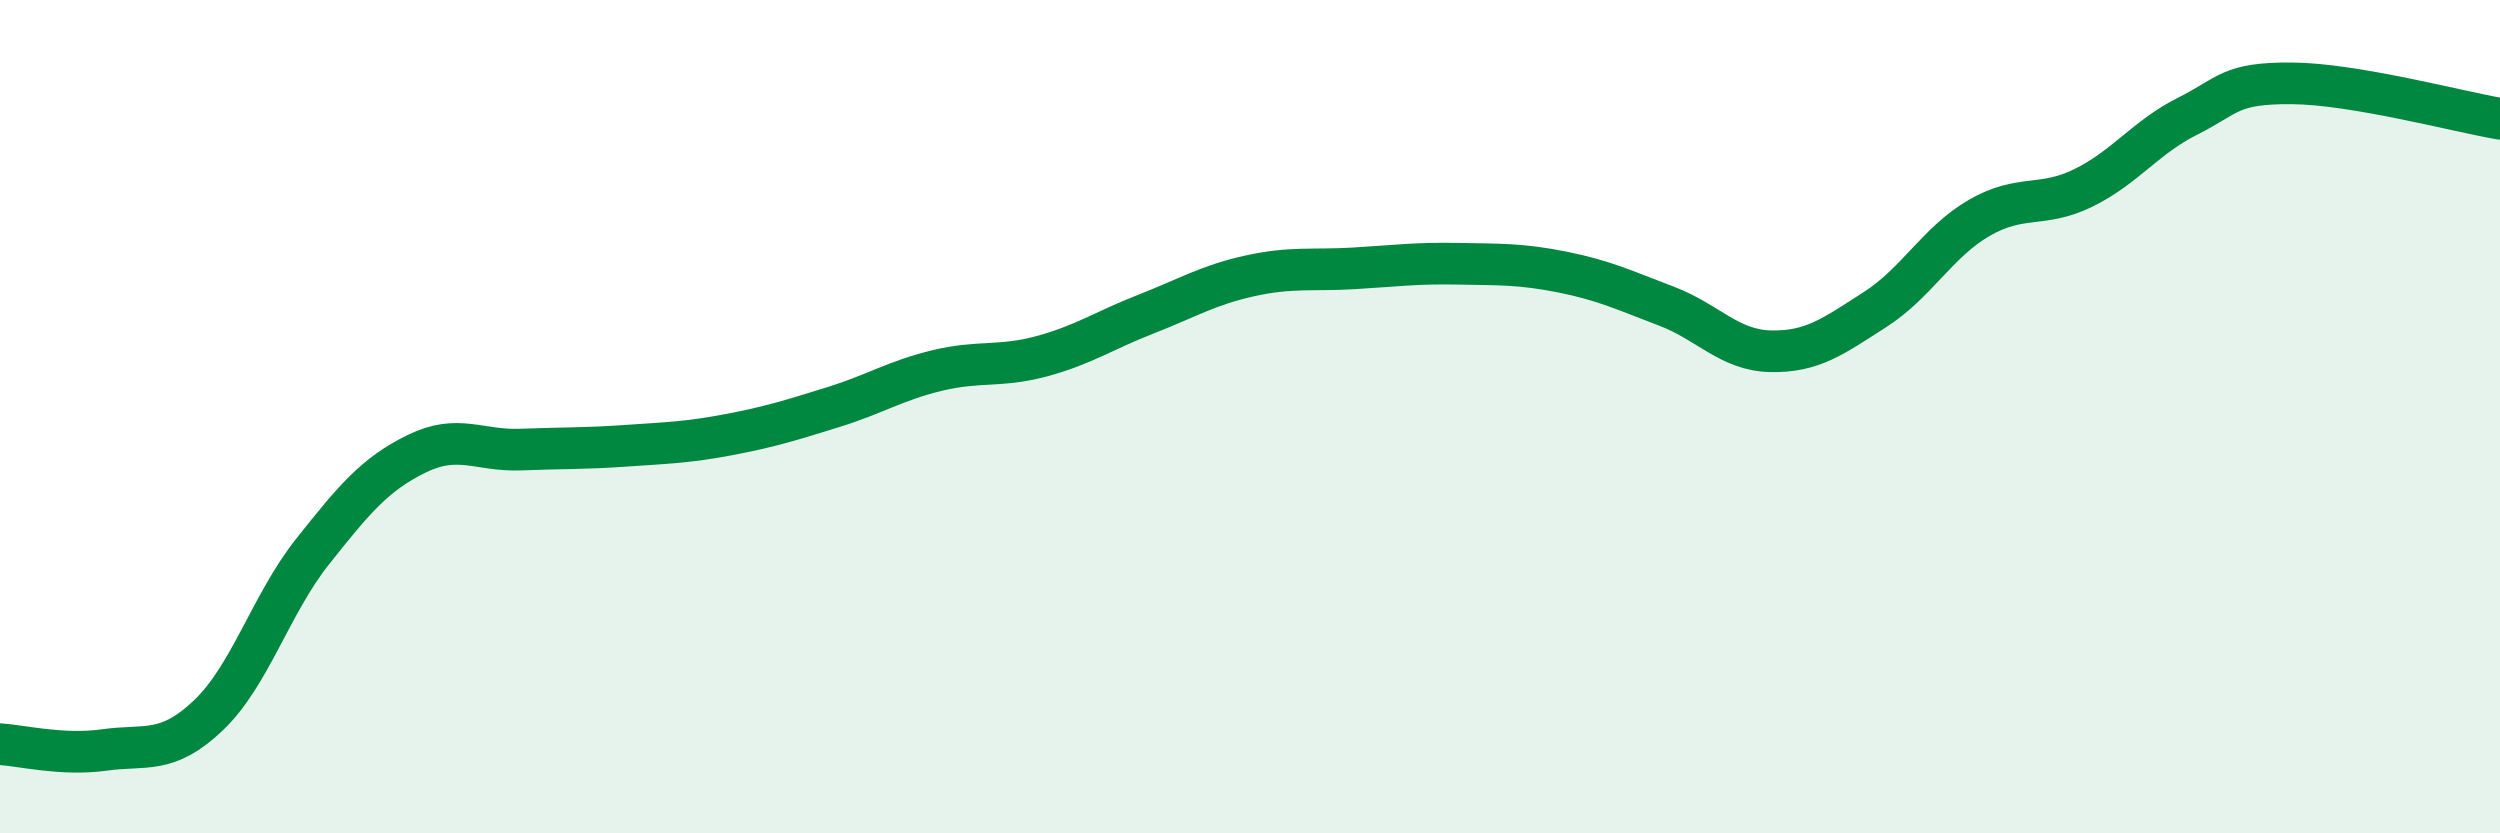 
    <svg width="60" height="20" viewBox="0 0 60 20" xmlns="http://www.w3.org/2000/svg">
      <path
        d="M 0,17.86 C 0.5,17.89 1.5,18.14 2.5,18 C 3.5,17.86 4,18.12 5,17.17 C 6,16.22 6.5,14.5 7.5,13.24 C 8.5,11.98 9,11.38 10,10.89 C 11,10.4 11.5,10.83 12.5,10.79 C 13.5,10.75 14,10.77 15,10.7 C 16,10.63 16.5,10.62 17.5,10.43 C 18.5,10.24 19,10.08 20,9.77 C 21,9.46 21.5,9.13 22.5,8.89 C 23.5,8.65 24,8.82 25,8.55 C 26,8.28 26.5,7.93 27.5,7.54 C 28.5,7.15 29,6.84 30,6.62 C 31,6.4 31.5,6.5 32.5,6.44 C 33.5,6.38 34,6.31 35,6.33 C 36,6.35 36.5,6.33 37.5,6.53 C 38.5,6.73 39,6.97 40,7.35 C 41,7.73 41.5,8.41 42.5,8.43 C 43.5,8.45 44,8.07 45,7.43 C 46,6.79 46.5,5.81 47.5,5.23 C 48.5,4.65 49,5 50,4.51 C 51,4.02 51.5,3.29 52.5,2.79 C 53.5,2.29 53.5,1.99 55,2 C 56.5,2.01 59,2.68 60,2.85L60 20L0 20Z"
        fill="#008740"
        opacity="0.1"
        stroke-linecap="round"
        stroke-linejoin="round"
      />
      <path
        d="M 0,17.86 C 0.5,17.89 1.5,18.14 2.5,18 C 3.5,17.86 4,18.12 5,17.17 C 6,16.22 6.5,14.5 7.5,13.24 C 8.5,11.98 9,11.38 10,10.89 C 11,10.4 11.5,10.83 12.5,10.79 C 13.5,10.75 14,10.77 15,10.7 C 16,10.63 16.5,10.62 17.5,10.43 C 18.5,10.24 19,10.08 20,9.77 C 21,9.46 21.5,9.13 22.5,8.89 C 23.5,8.65 24,8.82 25,8.55 C 26,8.28 26.5,7.93 27.5,7.54 C 28.5,7.15 29,6.84 30,6.62 C 31,6.4 31.5,6.5 32.5,6.44 C 33.5,6.38 34,6.31 35,6.33 C 36,6.35 36.5,6.33 37.5,6.53 C 38.5,6.73 39,6.97 40,7.35 C 41,7.73 41.5,8.41 42.5,8.43 C 43.5,8.45 44,8.07 45,7.43 C 46,6.79 46.5,5.81 47.5,5.23 C 48.5,4.65 49,5 50,4.51 C 51,4.02 51.5,3.29 52.5,2.79 C 53.5,2.29 53.5,1.99 55,2 C 56.5,2.01 59,2.68 60,2.85"
        stroke="#008740"
        stroke-width="1"
        fill="none"
        stroke-linecap="round"
        stroke-linejoin="round"
      />
    </svg>
  